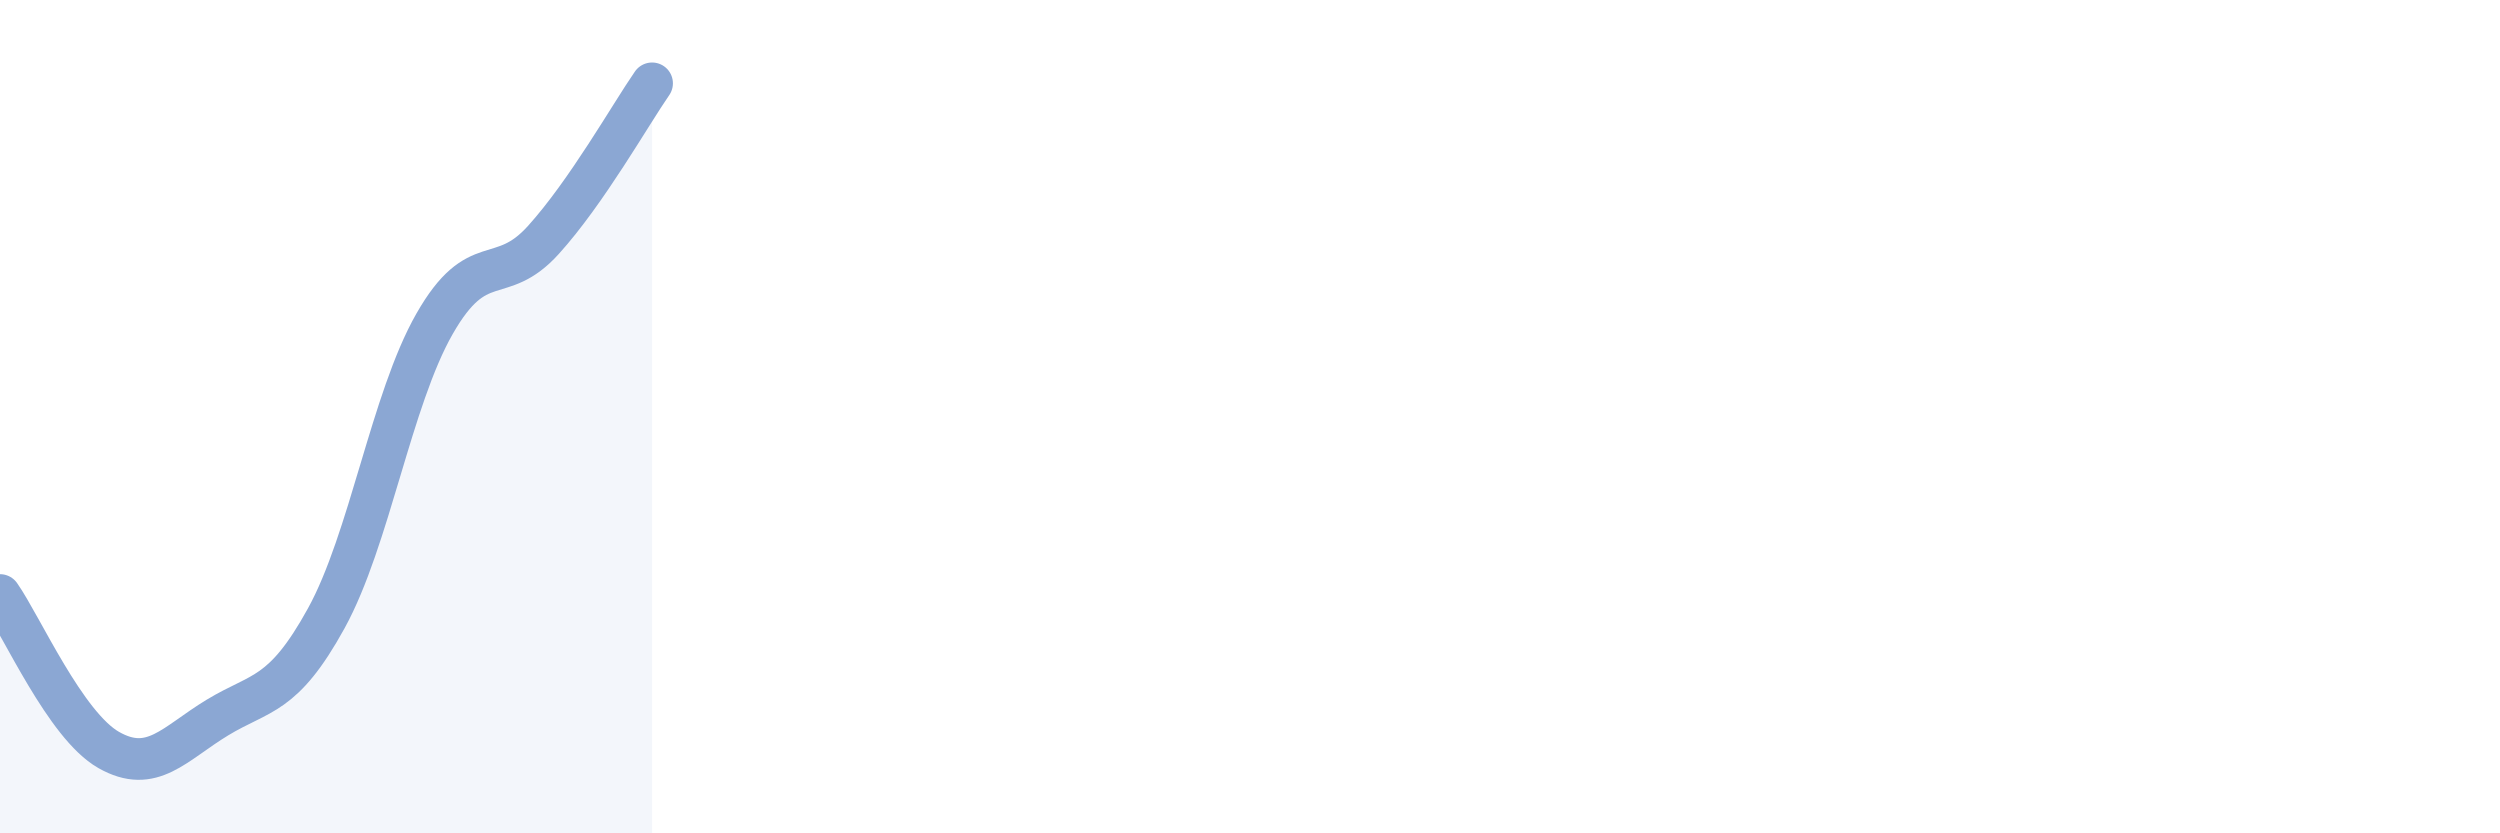 
    <svg width="60" height="20" viewBox="0 0 60 20" xmlns="http://www.w3.org/2000/svg">
      <path
        d="M 0,14.28 C 0.52,15.02 1.57,17.41 2.61,18 C 3.65,18.59 4.18,17.85 5.22,17.22 C 6.26,16.59 6.79,16.73 7.83,14.84 C 8.87,12.95 9.39,9.59 10.43,7.77 C 11.47,5.95 12,6.91 13.04,5.76 C 14.08,4.61 15.13,2.75 15.65,2L15.65 20L0 20Z"
        fill="#8ba7d3"
        opacity="0.1"
        stroke-linecap="round"
        stroke-linejoin="round"
      />
      <path
        d="M 0,14.28 C 0.52,15.02 1.57,17.41 2.61,18 C 3.65,18.59 4.18,17.85 5.22,17.22 C 6.26,16.59 6.79,16.73 7.83,14.84 C 8.87,12.95 9.39,9.59 10.43,7.77 C 11.47,5.95 12,6.91 13.04,5.76 C 14.08,4.61 15.13,2.75 15.65,2"
        stroke="#8ba7d3"
        stroke-width="1"
        fill="none"
        stroke-linecap="round"
        stroke-linejoin="round"
      />
    </svg>
  